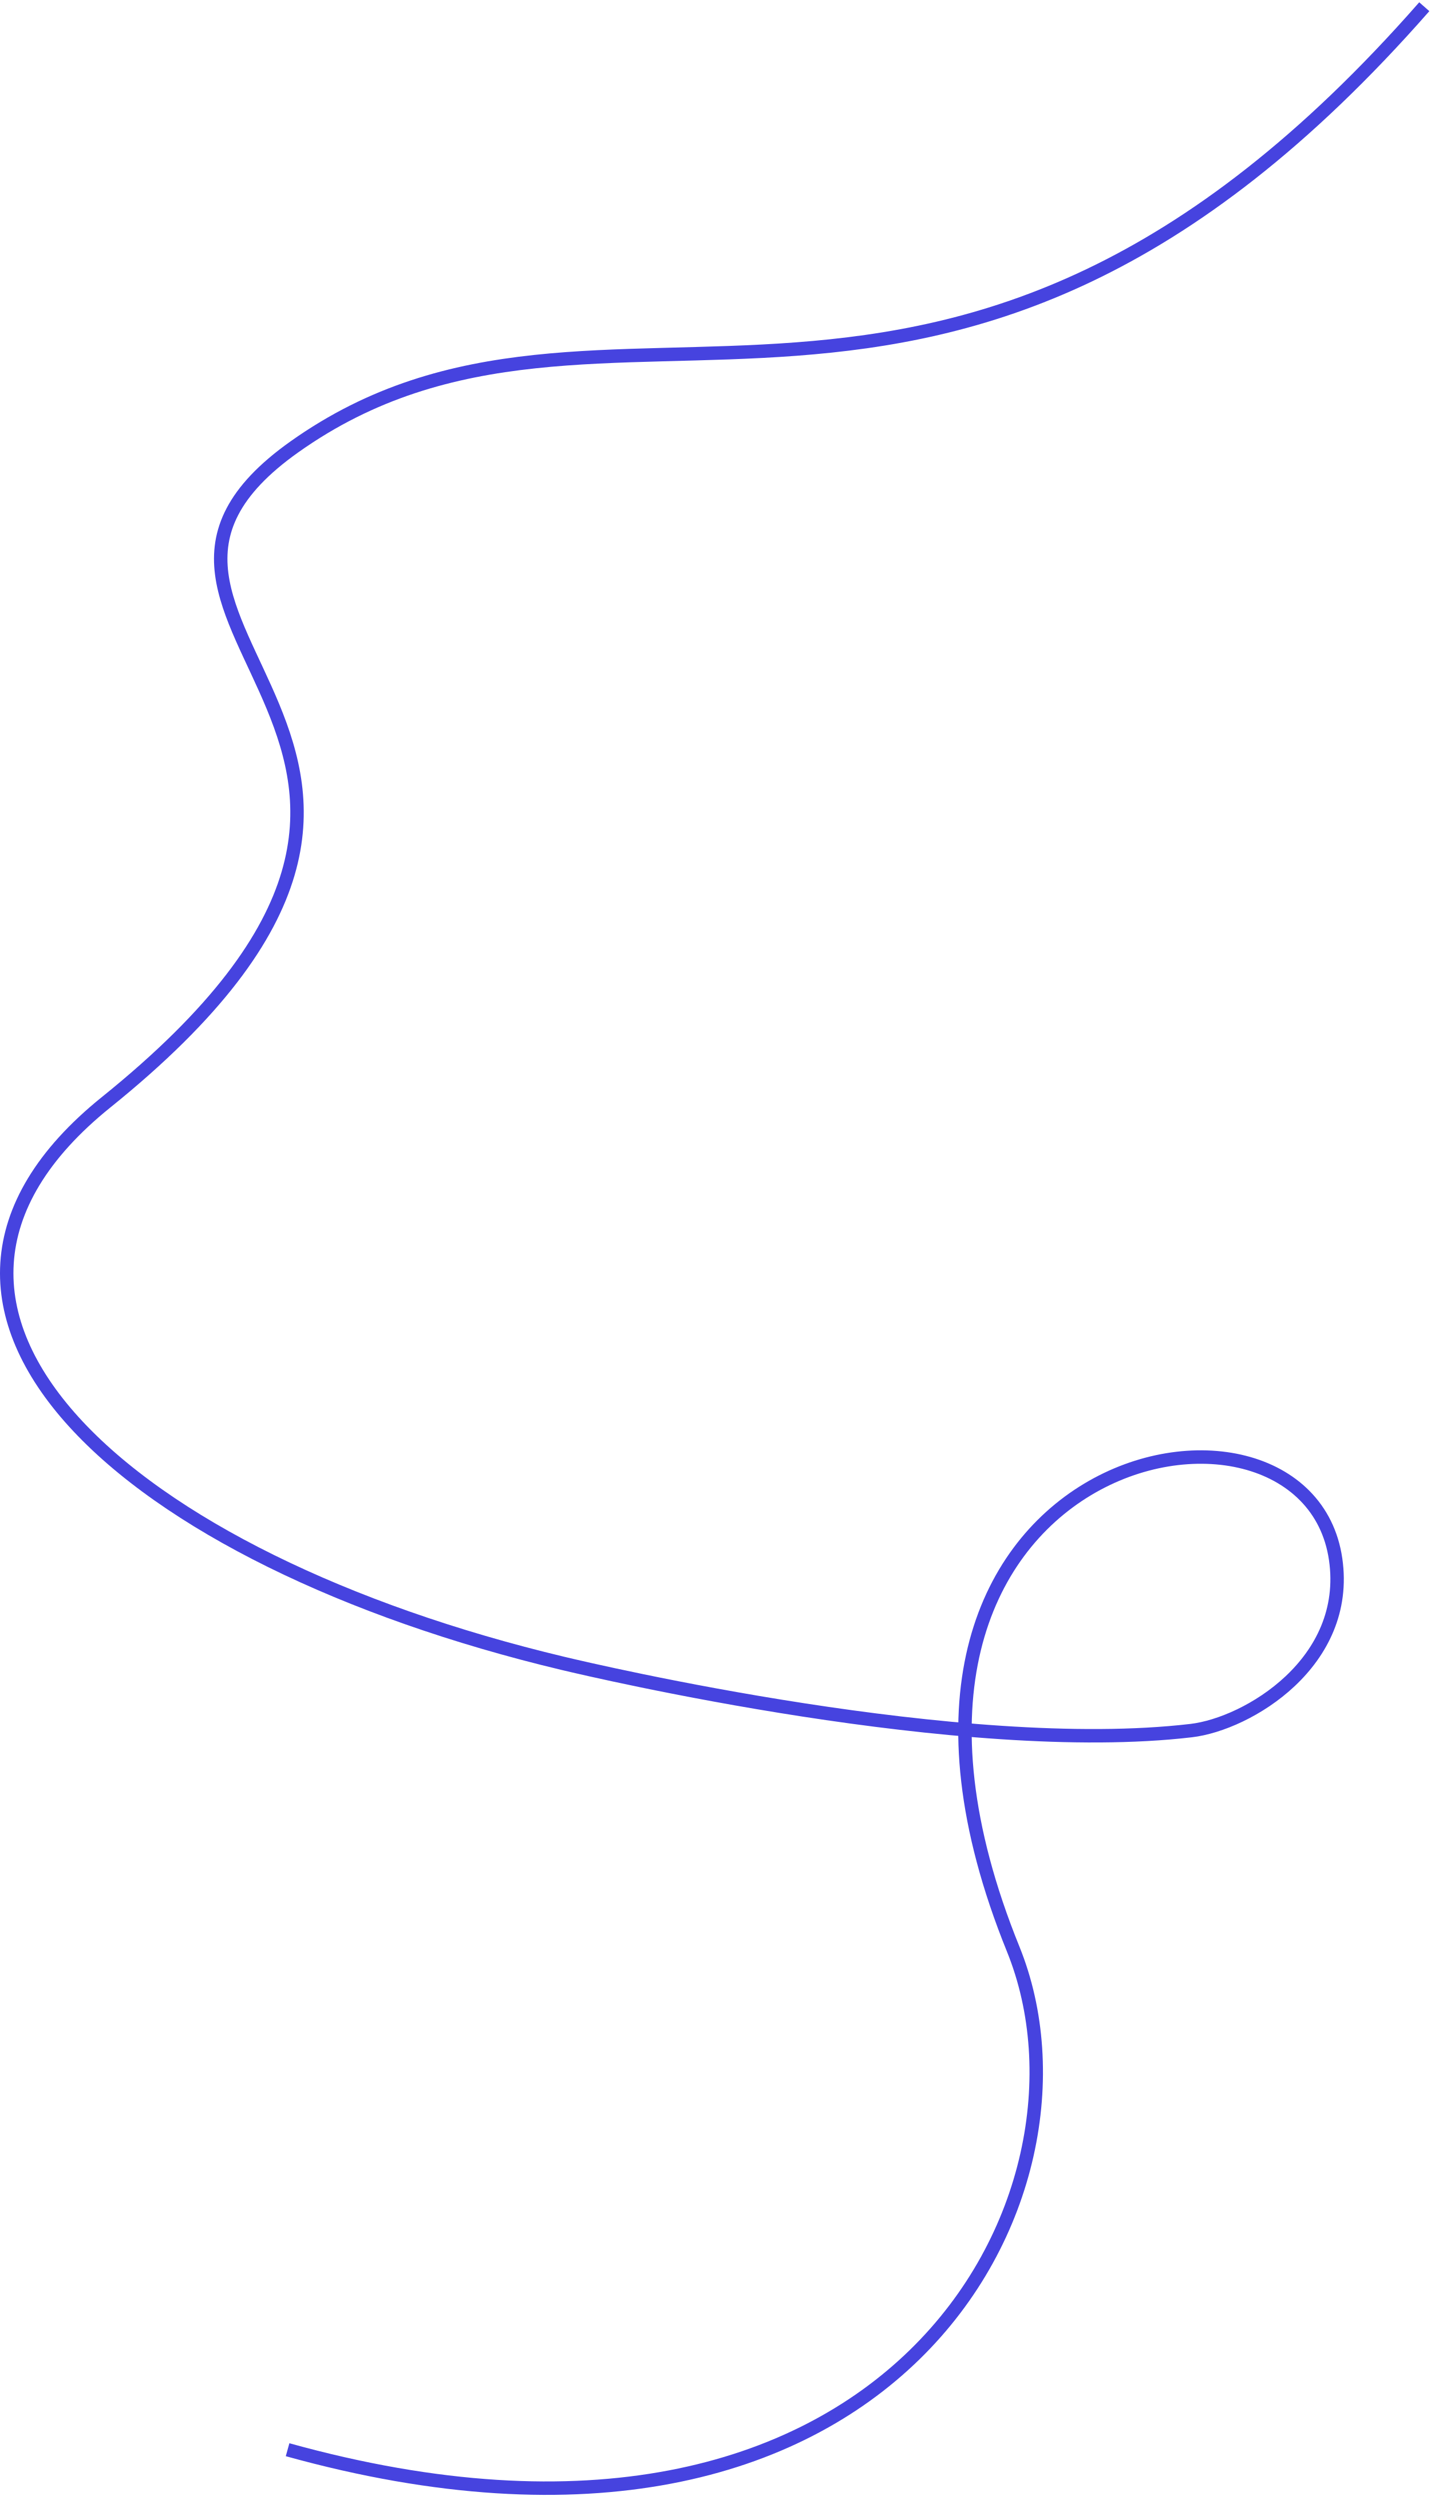 <?xml version="1.0" encoding="UTF-8"?> <svg xmlns="http://www.w3.org/2000/svg" width="213" height="372" viewBox="0 0 213 372" fill="none"> <path d="M212 1C140.5 82.501 90.306 33.501 43.805 66.501C6.485 92.986 82.049 110.662 15.805 164.001C-22.695 195.001 18.805 232.001 83.805 247.501C88.555 248.634 143.305 261.501 177.305 257.501C185.747 256.508 201.031 247.34 198.805 232.001C194.306 201.001 120.806 216.001 150.805 290.001C165.668 326.663 132.806 389.501 42.806 364.501" stroke="#4643DF" stroke-width="2"></path> </svg> 